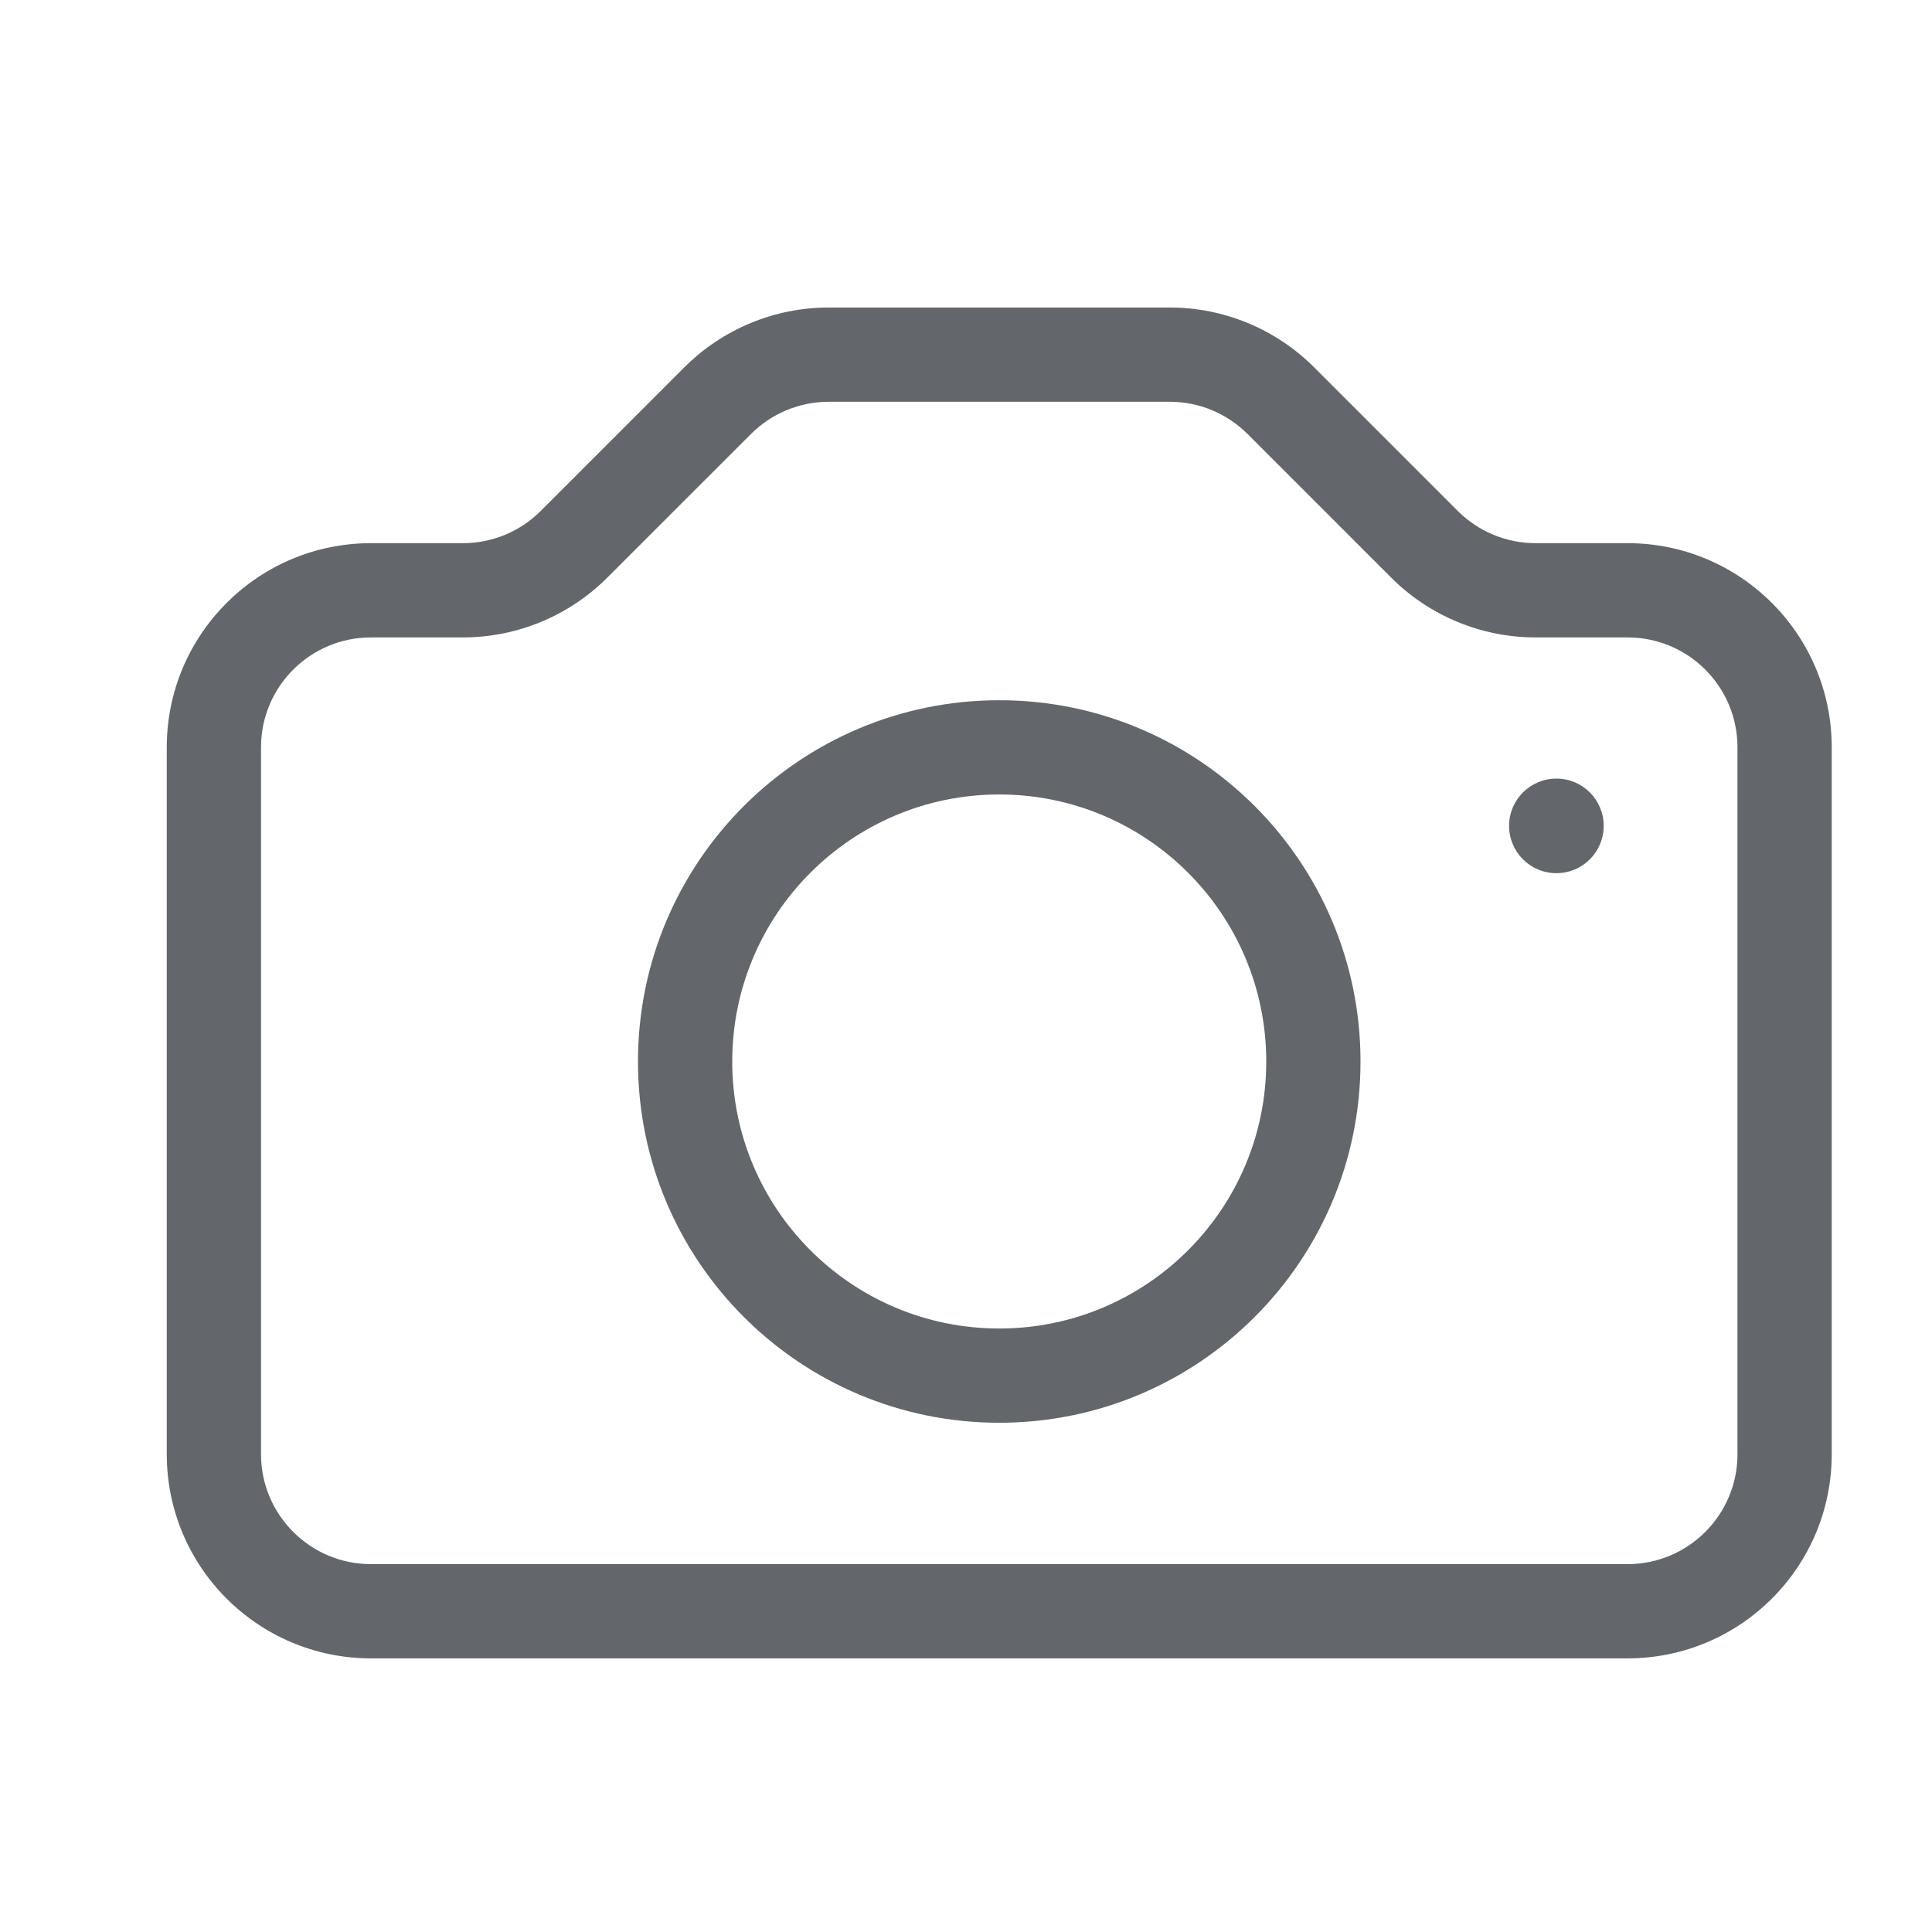 <?xml version="1.0" encoding="UTF-8"?> <svg xmlns="http://www.w3.org/2000/svg" width="41" height="41" viewBox="0 0 41 41" fill="none"><path fill-rule="evenodd" clip-rule="evenodd" d="M13.539 22.527C13.539 18.293 16.972 14.86 21.206 14.86C25.44 14.86 28.872 18.293 28.872 22.527C28.872 26.761 25.44 30.193 21.206 30.193C16.972 30.193 13.539 26.761 13.539 22.527ZM21.206 16.86C18.076 16.86 15.539 19.397 15.539 22.527C15.539 25.656 18.076 28.193 21.206 28.193C24.335 28.193 26.872 25.656 26.872 22.527C26.872 19.397 24.335 16.86 21.206 16.86ZM33.029 18.53C33.584 18.53 34.033 18.081 34.033 17.526C34.033 16.972 33.584 16.523 33.029 16.523C32.475 16.523 32.025 16.972 32.025 17.526C32.025 18.081 32.475 18.53 33.029 18.53ZM14.522 7.796C15.335 6.983 16.437 6.526 17.587 6.526H24.825C25.974 6.526 27.076 6.983 27.889 7.796L30.936 10.843C31.374 11.281 31.968 11.527 32.587 11.527H34.539C36.932 11.527 38.872 13.467 38.872 15.86V30.86C38.872 33.253 36.932 35.193 34.539 35.193H7.872C5.479 35.193 3.539 33.253 3.539 30.86V15.86C3.539 13.467 5.479 11.527 7.872 11.527H9.825C10.444 11.527 11.037 11.281 11.475 10.843L14.522 7.796ZM17.587 8.526C16.968 8.526 16.374 8.772 15.937 9.21L12.889 12.257C12.076 13.07 10.974 13.527 9.825 13.527H7.872C6.584 13.527 5.539 14.571 5.539 15.86V30.86C5.539 32.148 6.584 33.193 7.872 33.193H34.539C35.828 33.193 36.872 32.148 36.872 30.86V15.86C36.872 14.571 35.828 13.527 34.539 13.527H32.587C31.437 13.527 30.335 13.07 29.522 12.257L26.475 9.21C26.037 8.772 25.444 8.526 24.825 8.526H17.587Z" fill="#63666A"></path></svg> 